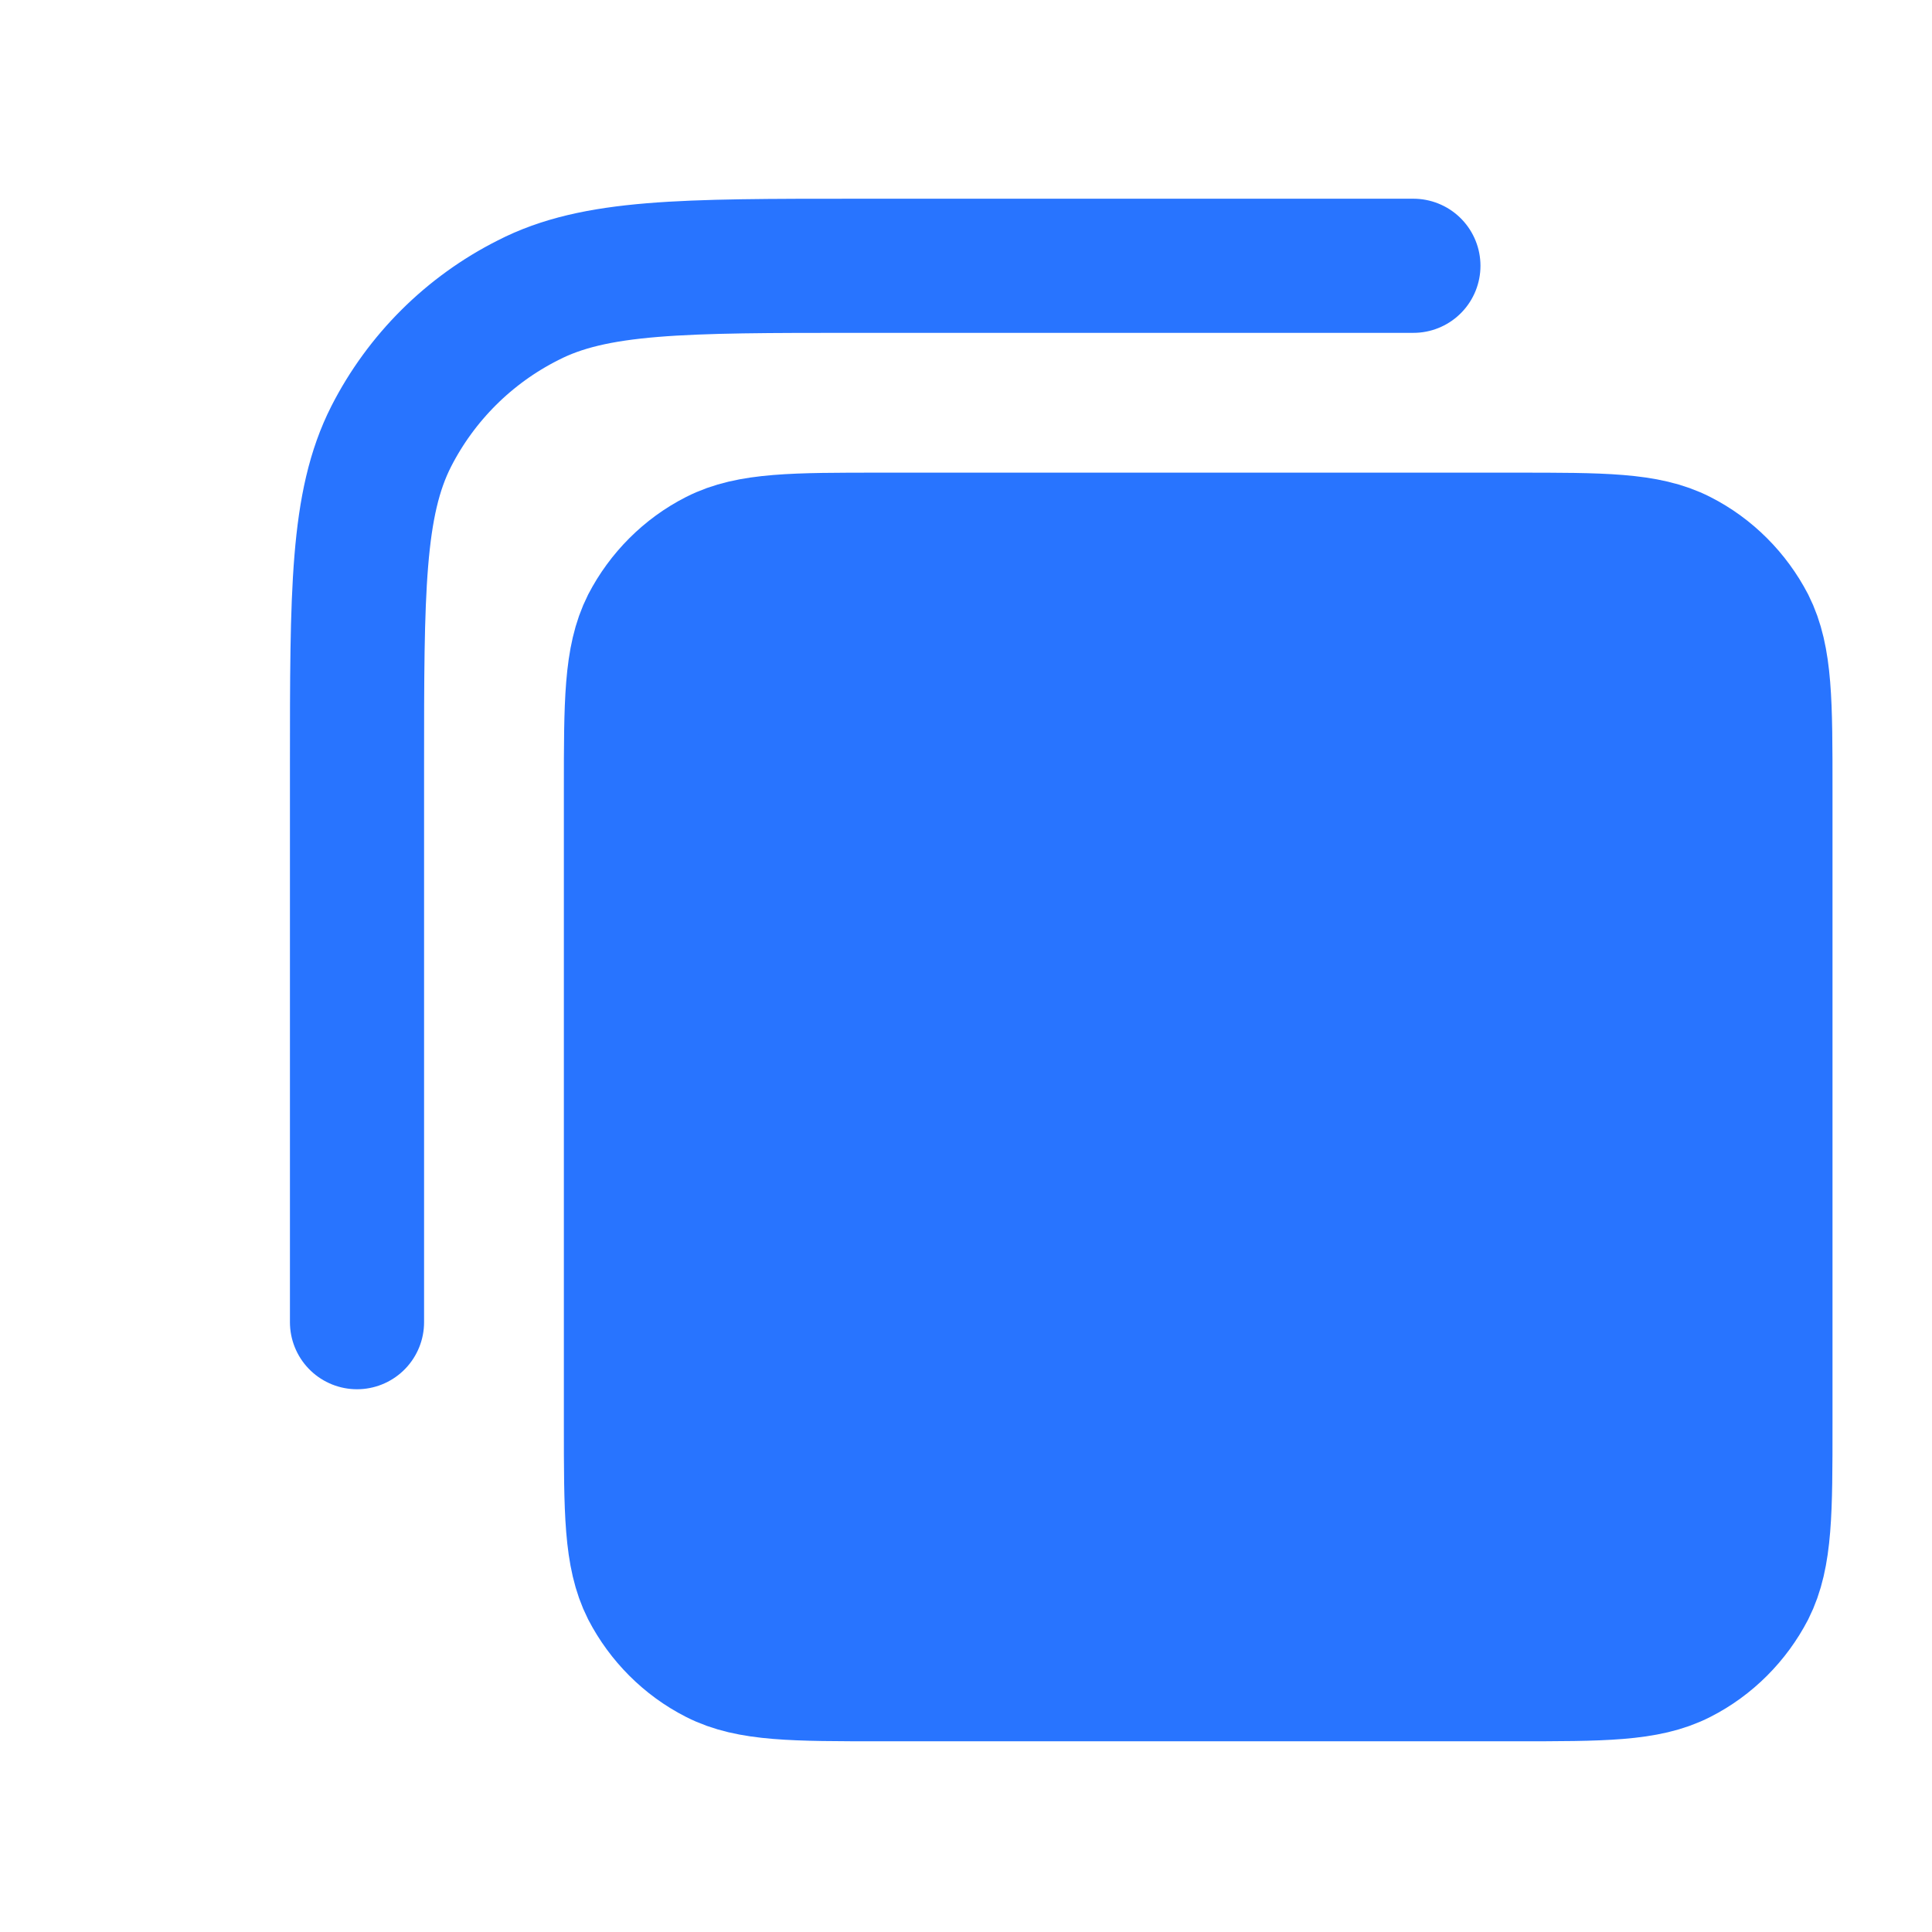 <svg xmlns="http://www.w3.org/2000/svg" width="14" height="14" viewBox="0 0 14 14" fill="none">
<g clip-path="url(#clip0_762_3303)">
<path fill-rule="evenodd" clip-rule="evenodd" d="M10.979 12.132H6.386C5.751 12.132 5.434 12.132 5.191 12.008C4.978 11.9 4.804 11.724 4.695 11.514C4.572 11.27 4.572 10.953 4.572 10.318V5.725C4.572 5.09 4.572 4.773 4.695 4.529C4.804 4.319 4.978 4.143 5.191 4.035C5.434 3.911 5.751 3.911 6.386 3.911H10.979C11.614 3.911 11.931 3.911 12.174 4.035C12.387 4.143 12.561 4.319 12.67 4.529C12.793 4.773 12.793 5.09 12.793 5.725V10.318C12.793 10.953 12.793 11.27 12.67 11.514C12.561 11.724 12.387 11.9 12.174 12.008C11.931 12.132 11.614 12.132 10.979 12.132Z" fill="#2874FF" stroke="#2874FF" stroke-width="0.972" stroke-linecap="round" stroke-linejoin="round"/>
<path d="M10.242 1.926H6.216C4.946 1.926 4.311 1.926 3.826 2.176C3.399 2.391 3.052 2.737 2.835 3.162C2.587 3.65 2.587 4.285 2.587 5.555V9.581" stroke="#2874FF" stroke-width="0.972" stroke-linecap="round" stroke-linejoin="round"/>
</g>
<defs>
<clipPath id="clip0_762_3303">
<rect width="13.608" height="13.608" fill="white" transform="translate(0.035 0.226)"/>
</clipPath>
</defs>
</svg>
